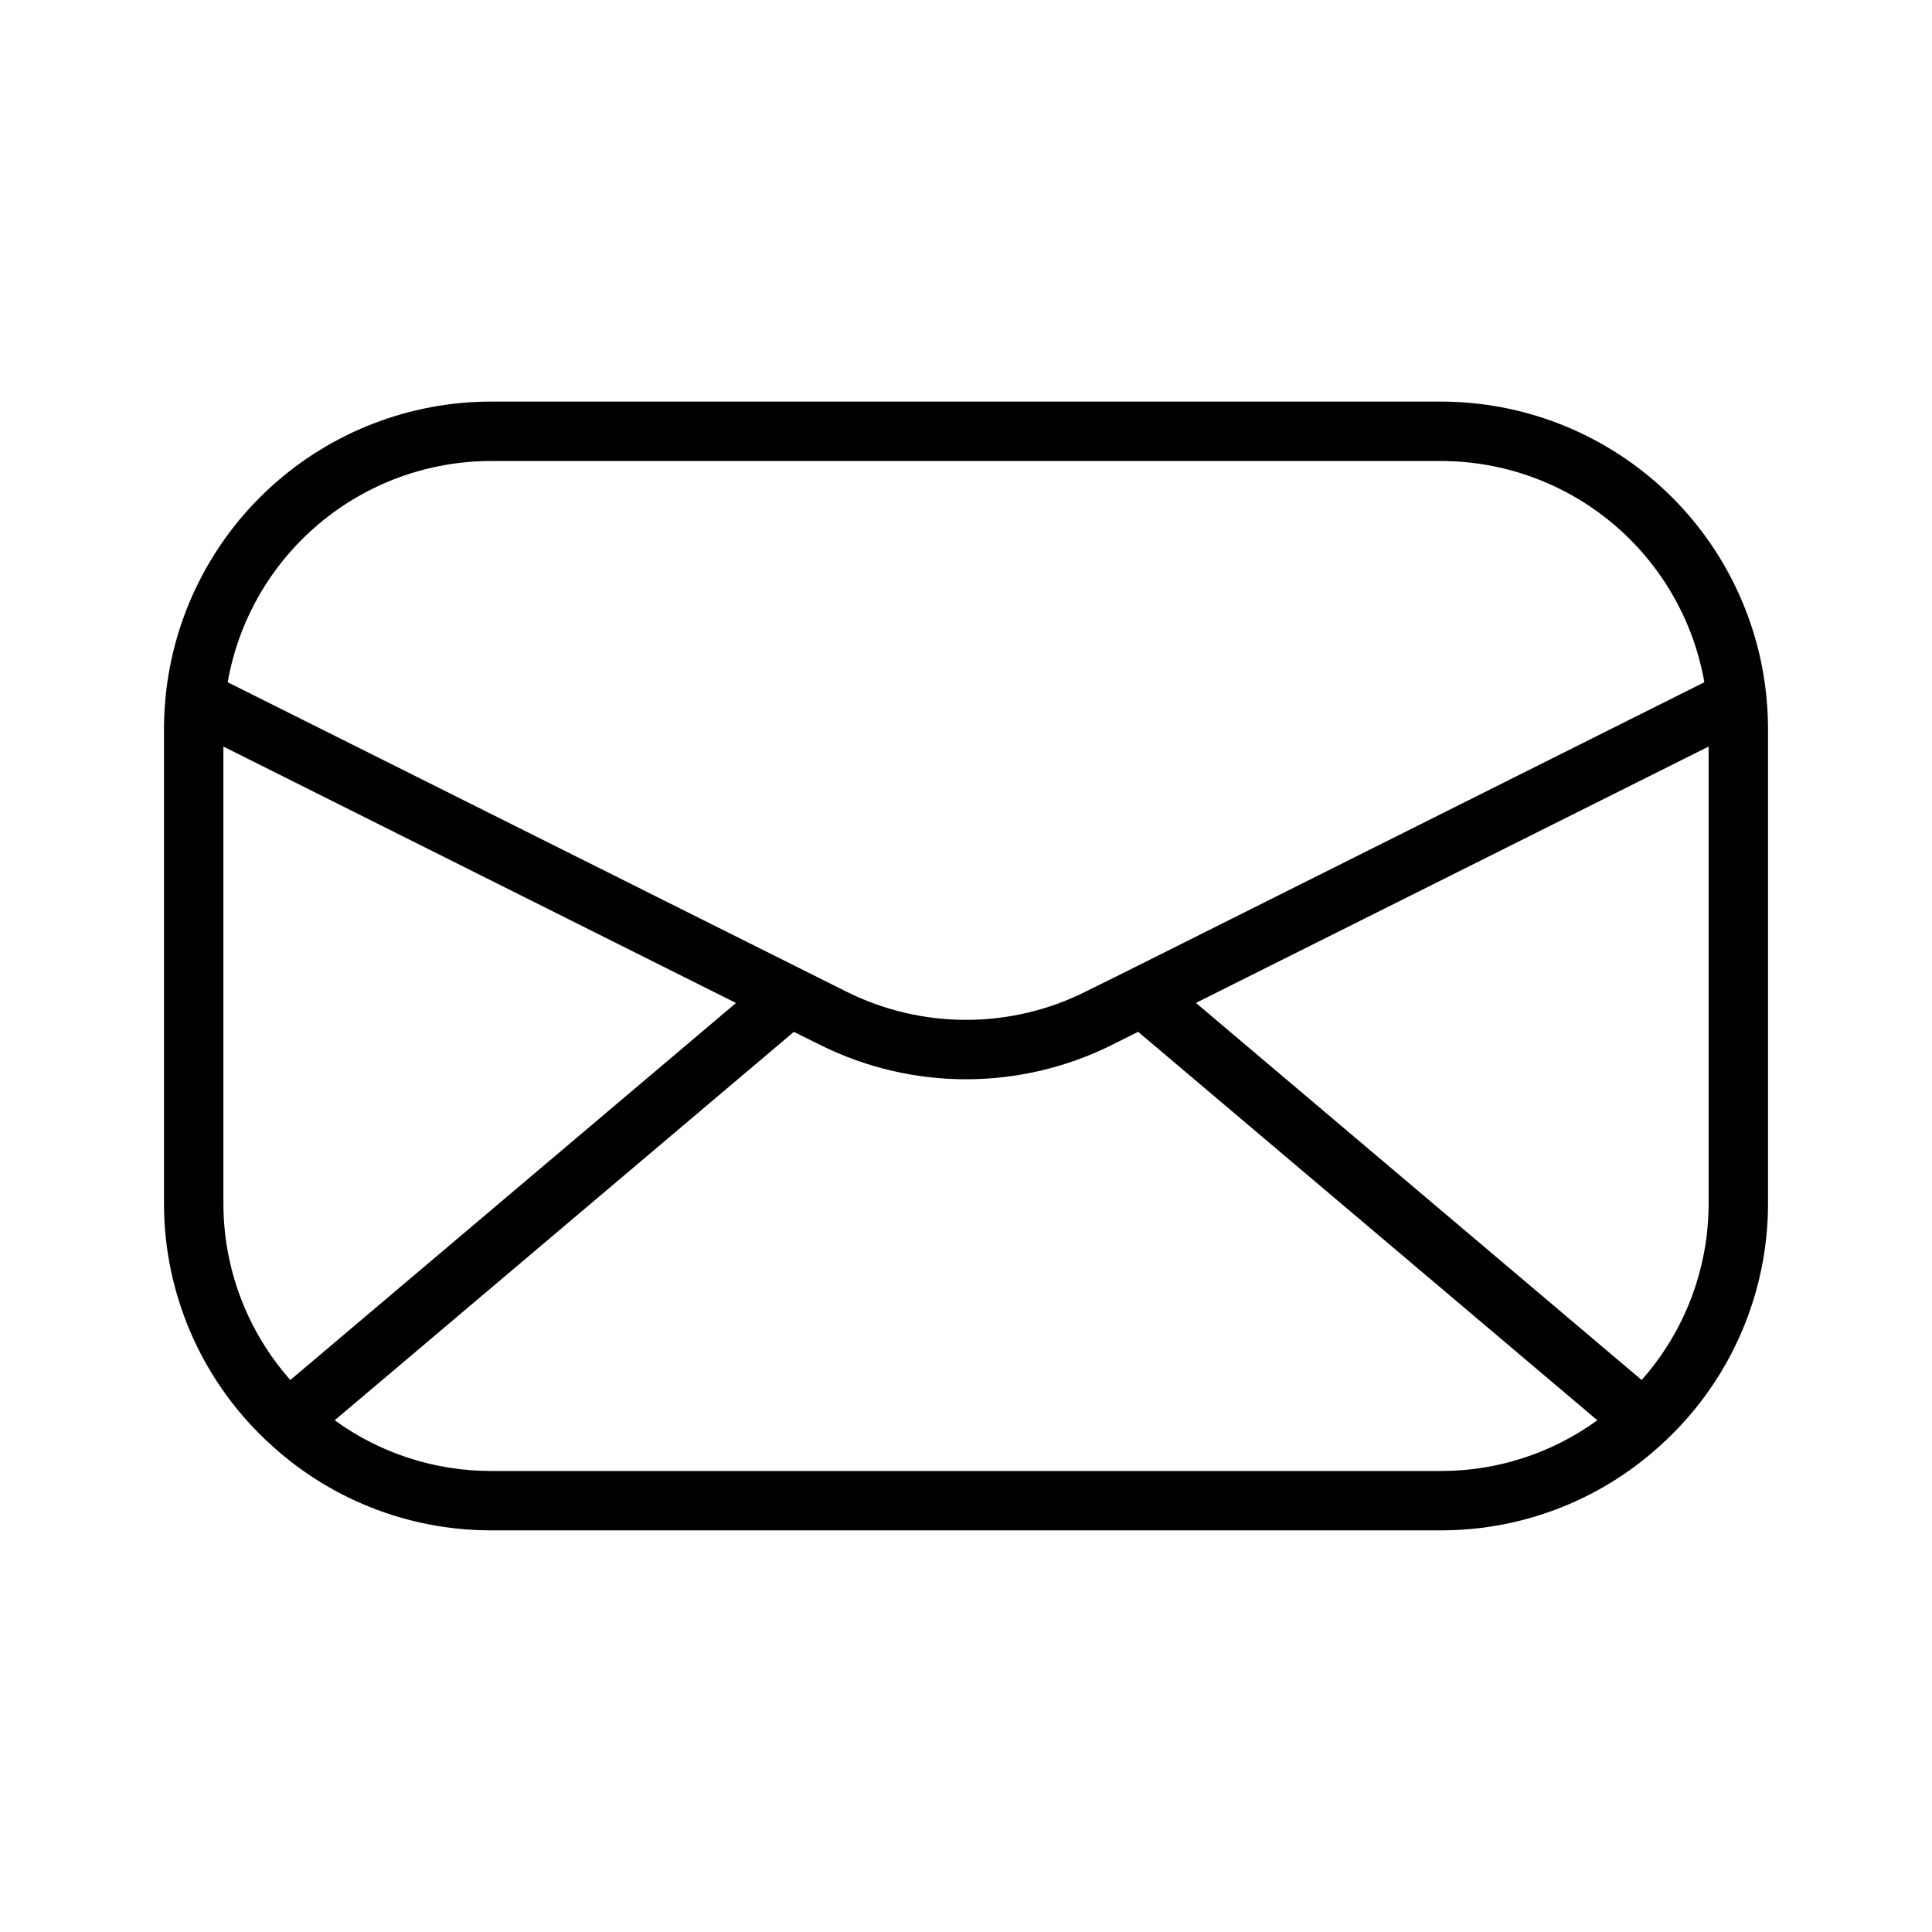 <?xml version="1.0" encoding="UTF-8"?>
<!-- Uploaded to: ICON Repo, www.iconrepo.com, Generator: ICON Repo Mixer Tools -->
<svg fill="#000000" width="800px" height="800px" version="1.1" viewBox="144 144 512 512" xmlns="http://www.w3.org/2000/svg">
 <path d="m612.13 328.86-0.004-0.113c-2.078-21.422-12.055-41.305-27.98-55.781-15.93-14.477-36.672-22.512-58.195-22.539h-251.9c-21.523 0.027-42.266 8.062-58.195 22.539-15.926 14.477-25.898 34.359-27.98 55.781l-0.004 0.113c-0.258 2.691-0.414 5.402-0.414 8.16v125.95c0.008 23.629 9.703 46.219 26.828 62.504l0.062 0.117c0.109 0.129 0.266 0.168 0.379 0.289l0.004-0.004c16.008 15.199 37.242 23.676 59.32 23.684h251.9c22.078-0.004 43.312-8.48 59.324-23.68 0.113-0.117 0.273-0.156 0.379-0.289l0.062-0.117c17.125-16.281 26.824-38.875 26.828-62.504v-125.95c0-2.758-0.156-5.469-0.414-8.16zm-338.08-62.688h251.9c16.66 0.027 32.773 5.918 45.523 16.637 12.746 10.723 21.316 25.59 24.199 41.996l-152.4 76.25-0.086 0.043-11.523 5.715c-19.945 9.953-43.406 9.945-63.348-0.016l-163.98-81.996c2.883-16.402 11.449-31.27 24.199-41.992 12.746-10.719 28.863-16.609 45.52-16.637zm-70.848 75.672 135.84 67.961-118.1 99.906c-11.426-12.891-17.734-29.516-17.738-46.738zm70.848 191.98c-14.855-0.004-29.332-4.707-41.352-13.438l121.68-102.93 6.91 3.43h0.004c24.359 12.172 53.031 12.176 77.398 0.016l6.922-3.465 121.7 102.95c-12.02 8.73-26.496 13.434-41.352 13.438zm305.01-24.109-118.13-99.934 135.87-67.938v121.13c-0.004 17.223-6.316 33.848-17.742 46.738z"/>
</svg>